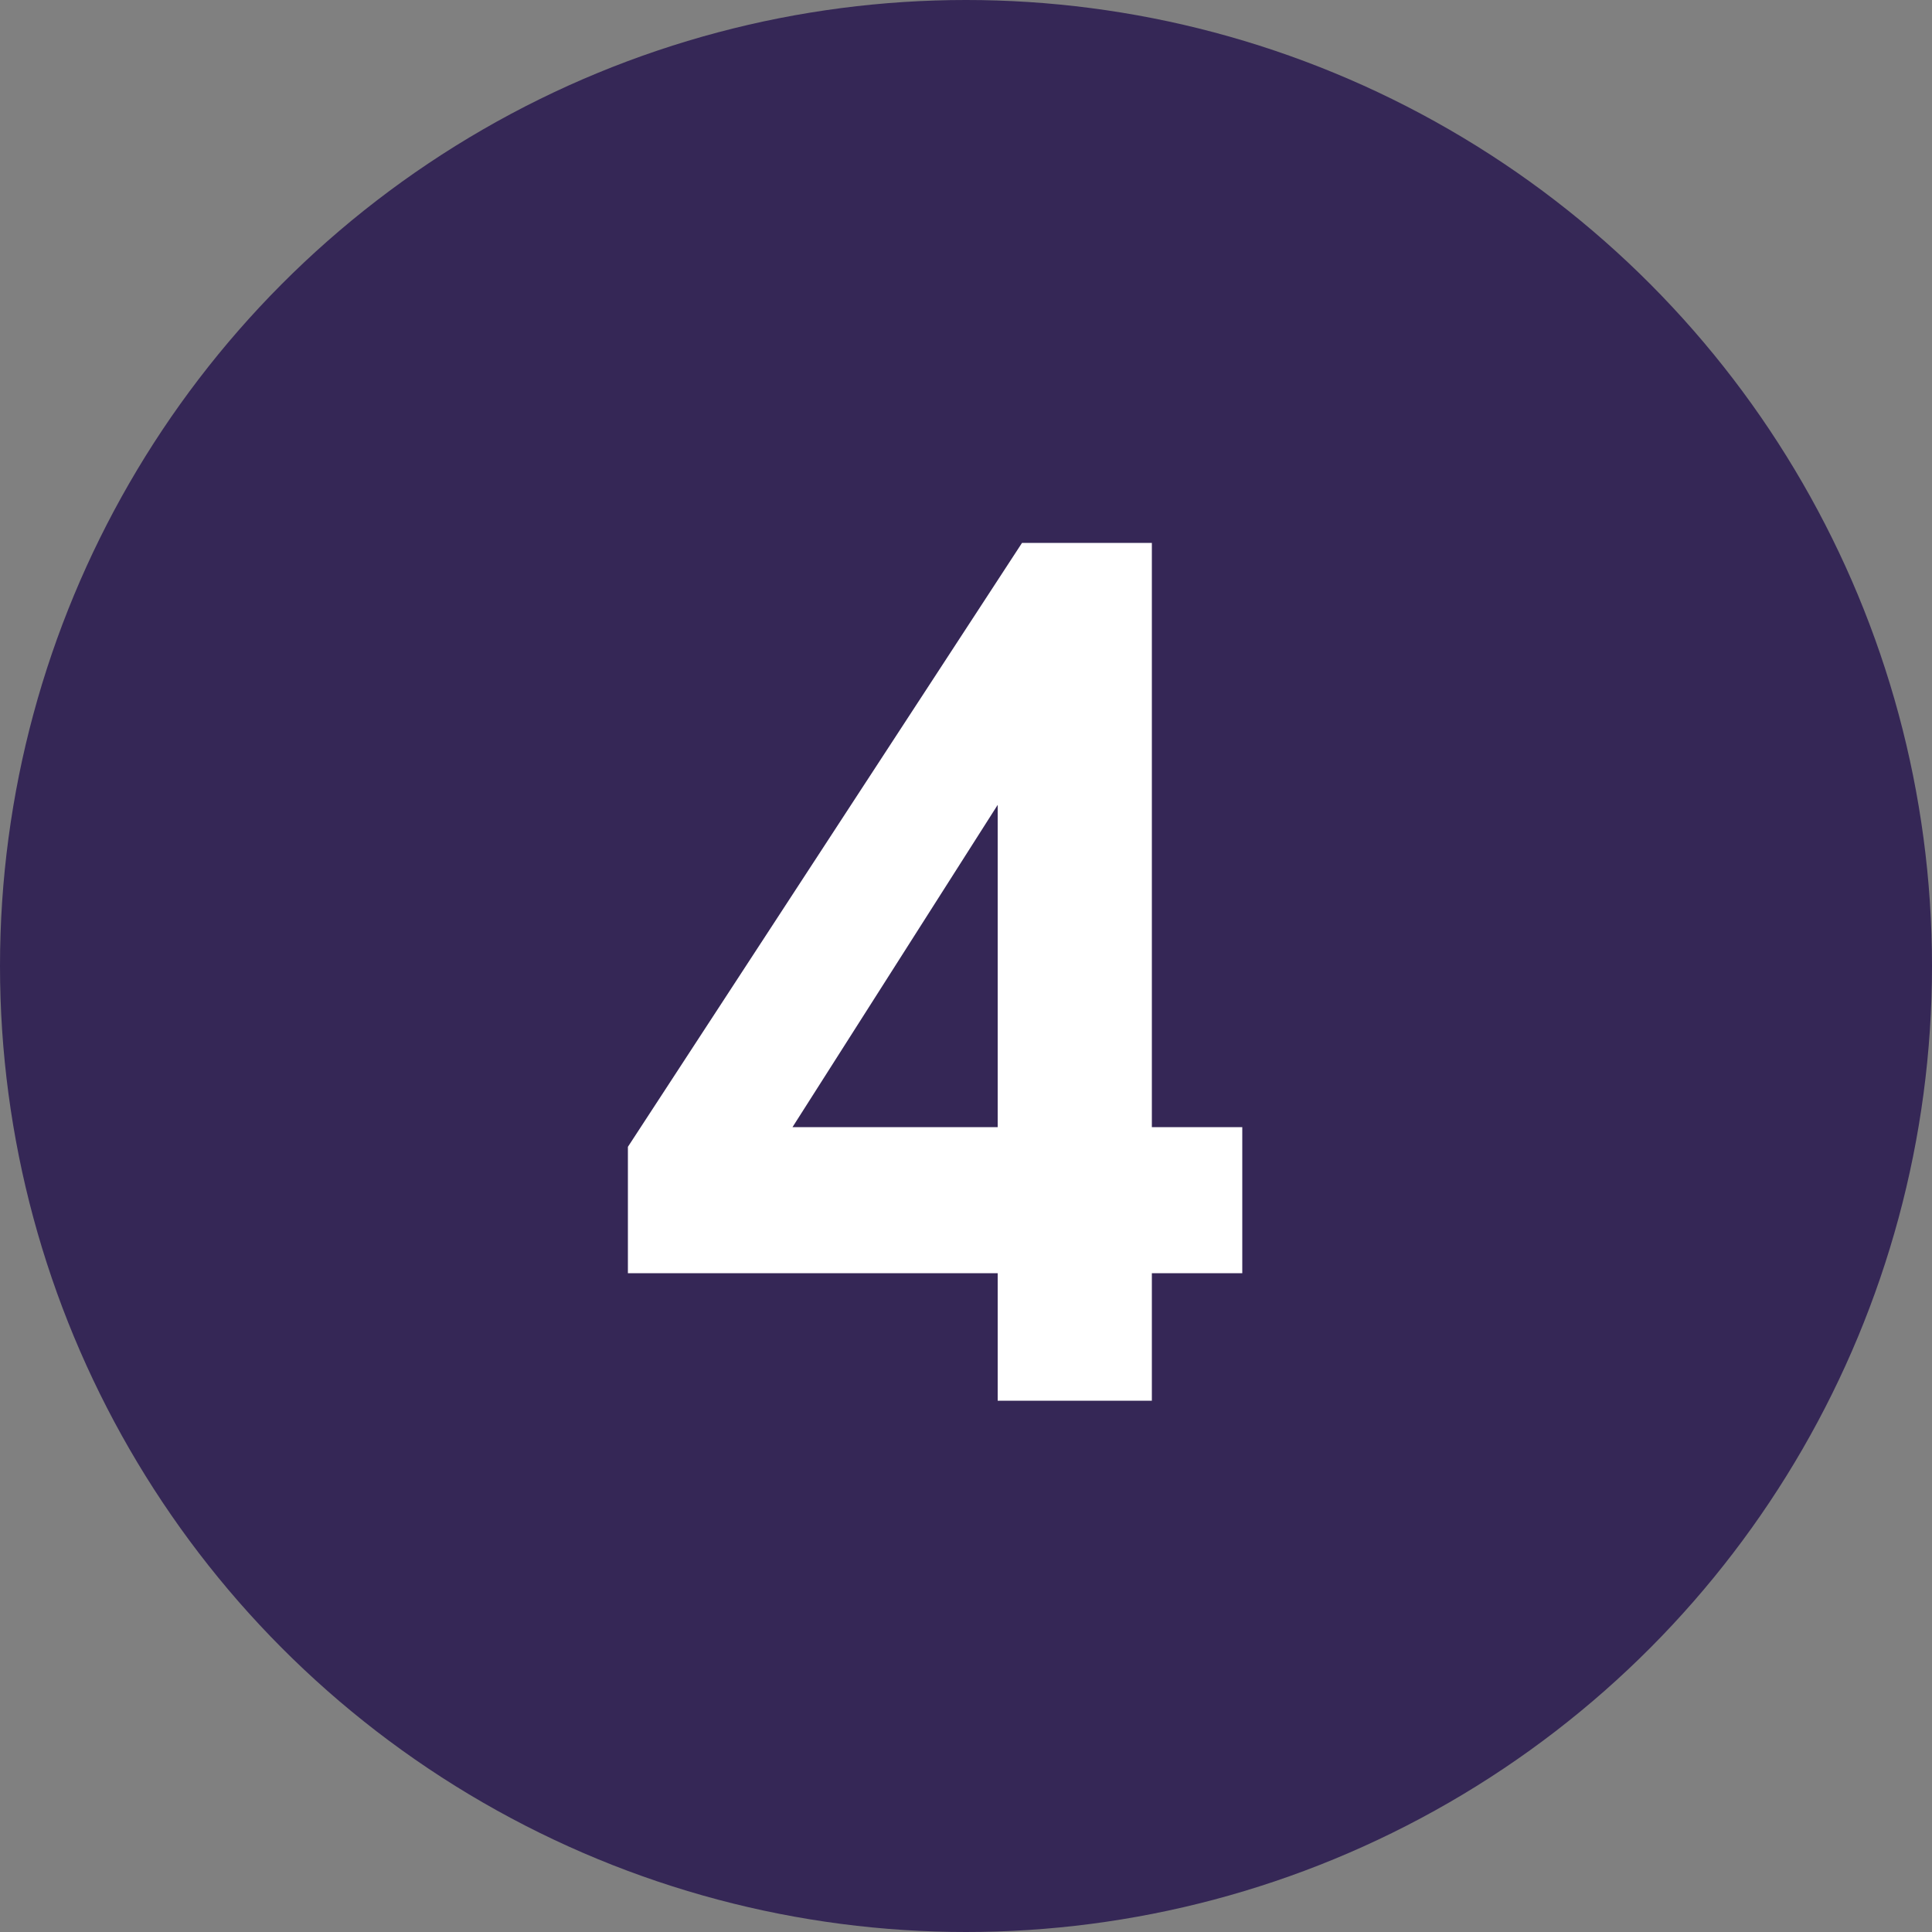 <?xml version="1.0" encoding="UTF-8"?> <svg xmlns="http://www.w3.org/2000/svg" width="40" height="40" viewBox="0 0 40 40" fill="none"><rect x="0" y="0" width="40" height="40" fill="#808080" stroke="none"/><circle cx="20" cy="20" r="20" fill="#352756"></circle><path d="M20.656 29V26.36H13V23.744L21.16 11.24H23.848V23.336H25.72V26.36H23.848V29H20.656ZM20.656 23.336V16.664L16.408 23.336H20.656Z" fill="white"></path></svg> 